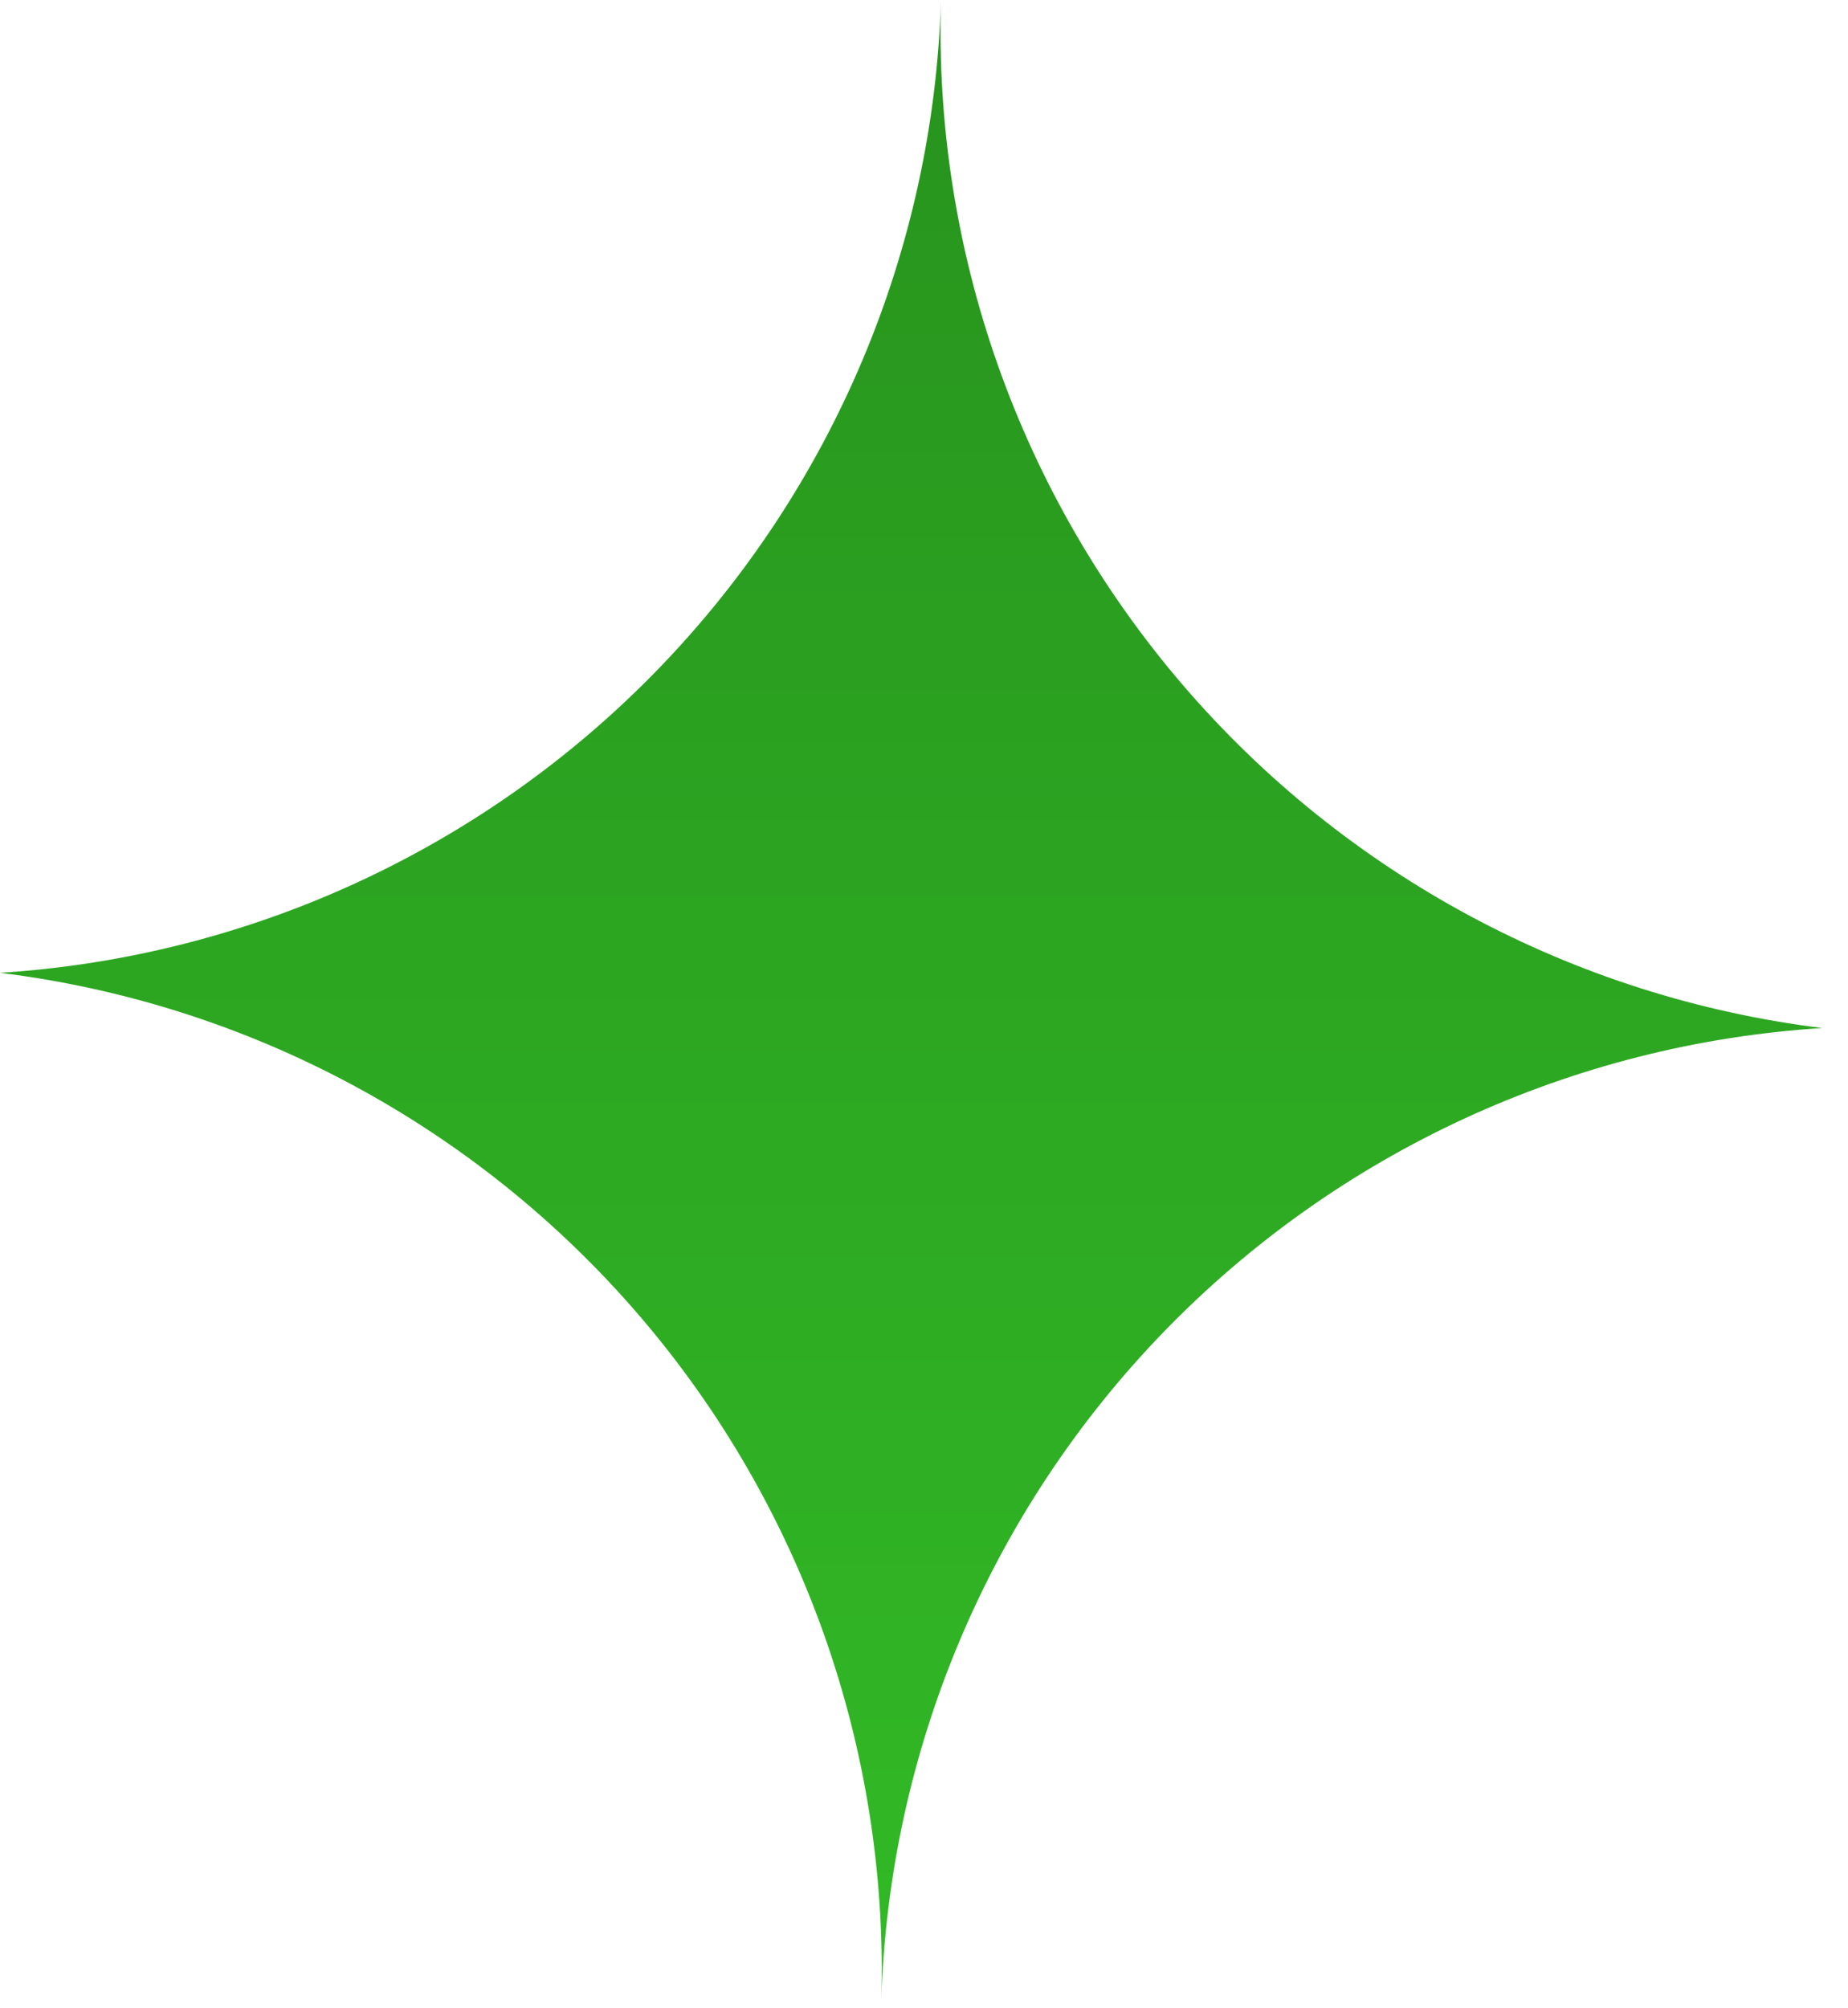 <?xml version="1.0" encoding="UTF-8"?> <svg xmlns="http://www.w3.org/2000/svg" width="58" height="63" viewBox="0 0 58 63" fill="none"> <path d="M57.192 32.26C49.352 32.755 41.979 36.157 36.517 41.802C31.054 47.447 27.896 54.928 27.66 62.78C27.897 54.924 25.193 47.263 20.076 41.297C14.96 35.331 7.8 31.49 0 30.527C7.84 30.03 15.212 26.625 20.674 20.979C26.136 15.333 29.295 7.852 29.533 0C29.295 7.857 31.999 15.519 37.115 21.486C42.232 27.453 49.391 31.296 57.192 32.26V32.26Z" fill="url(#paint0_linear_205_22839)"></path> <defs> <linearGradient id="paint0_linear_205_22839" x1="28.596" y1="0" x2="28.596" y2="62.78" gradientUnits="userSpaceOnUse"> <stop stop-color="#27931D"></stop> <stop offset="1" stop-color="#32BA26"></stop> </linearGradient> </defs> </svg> 